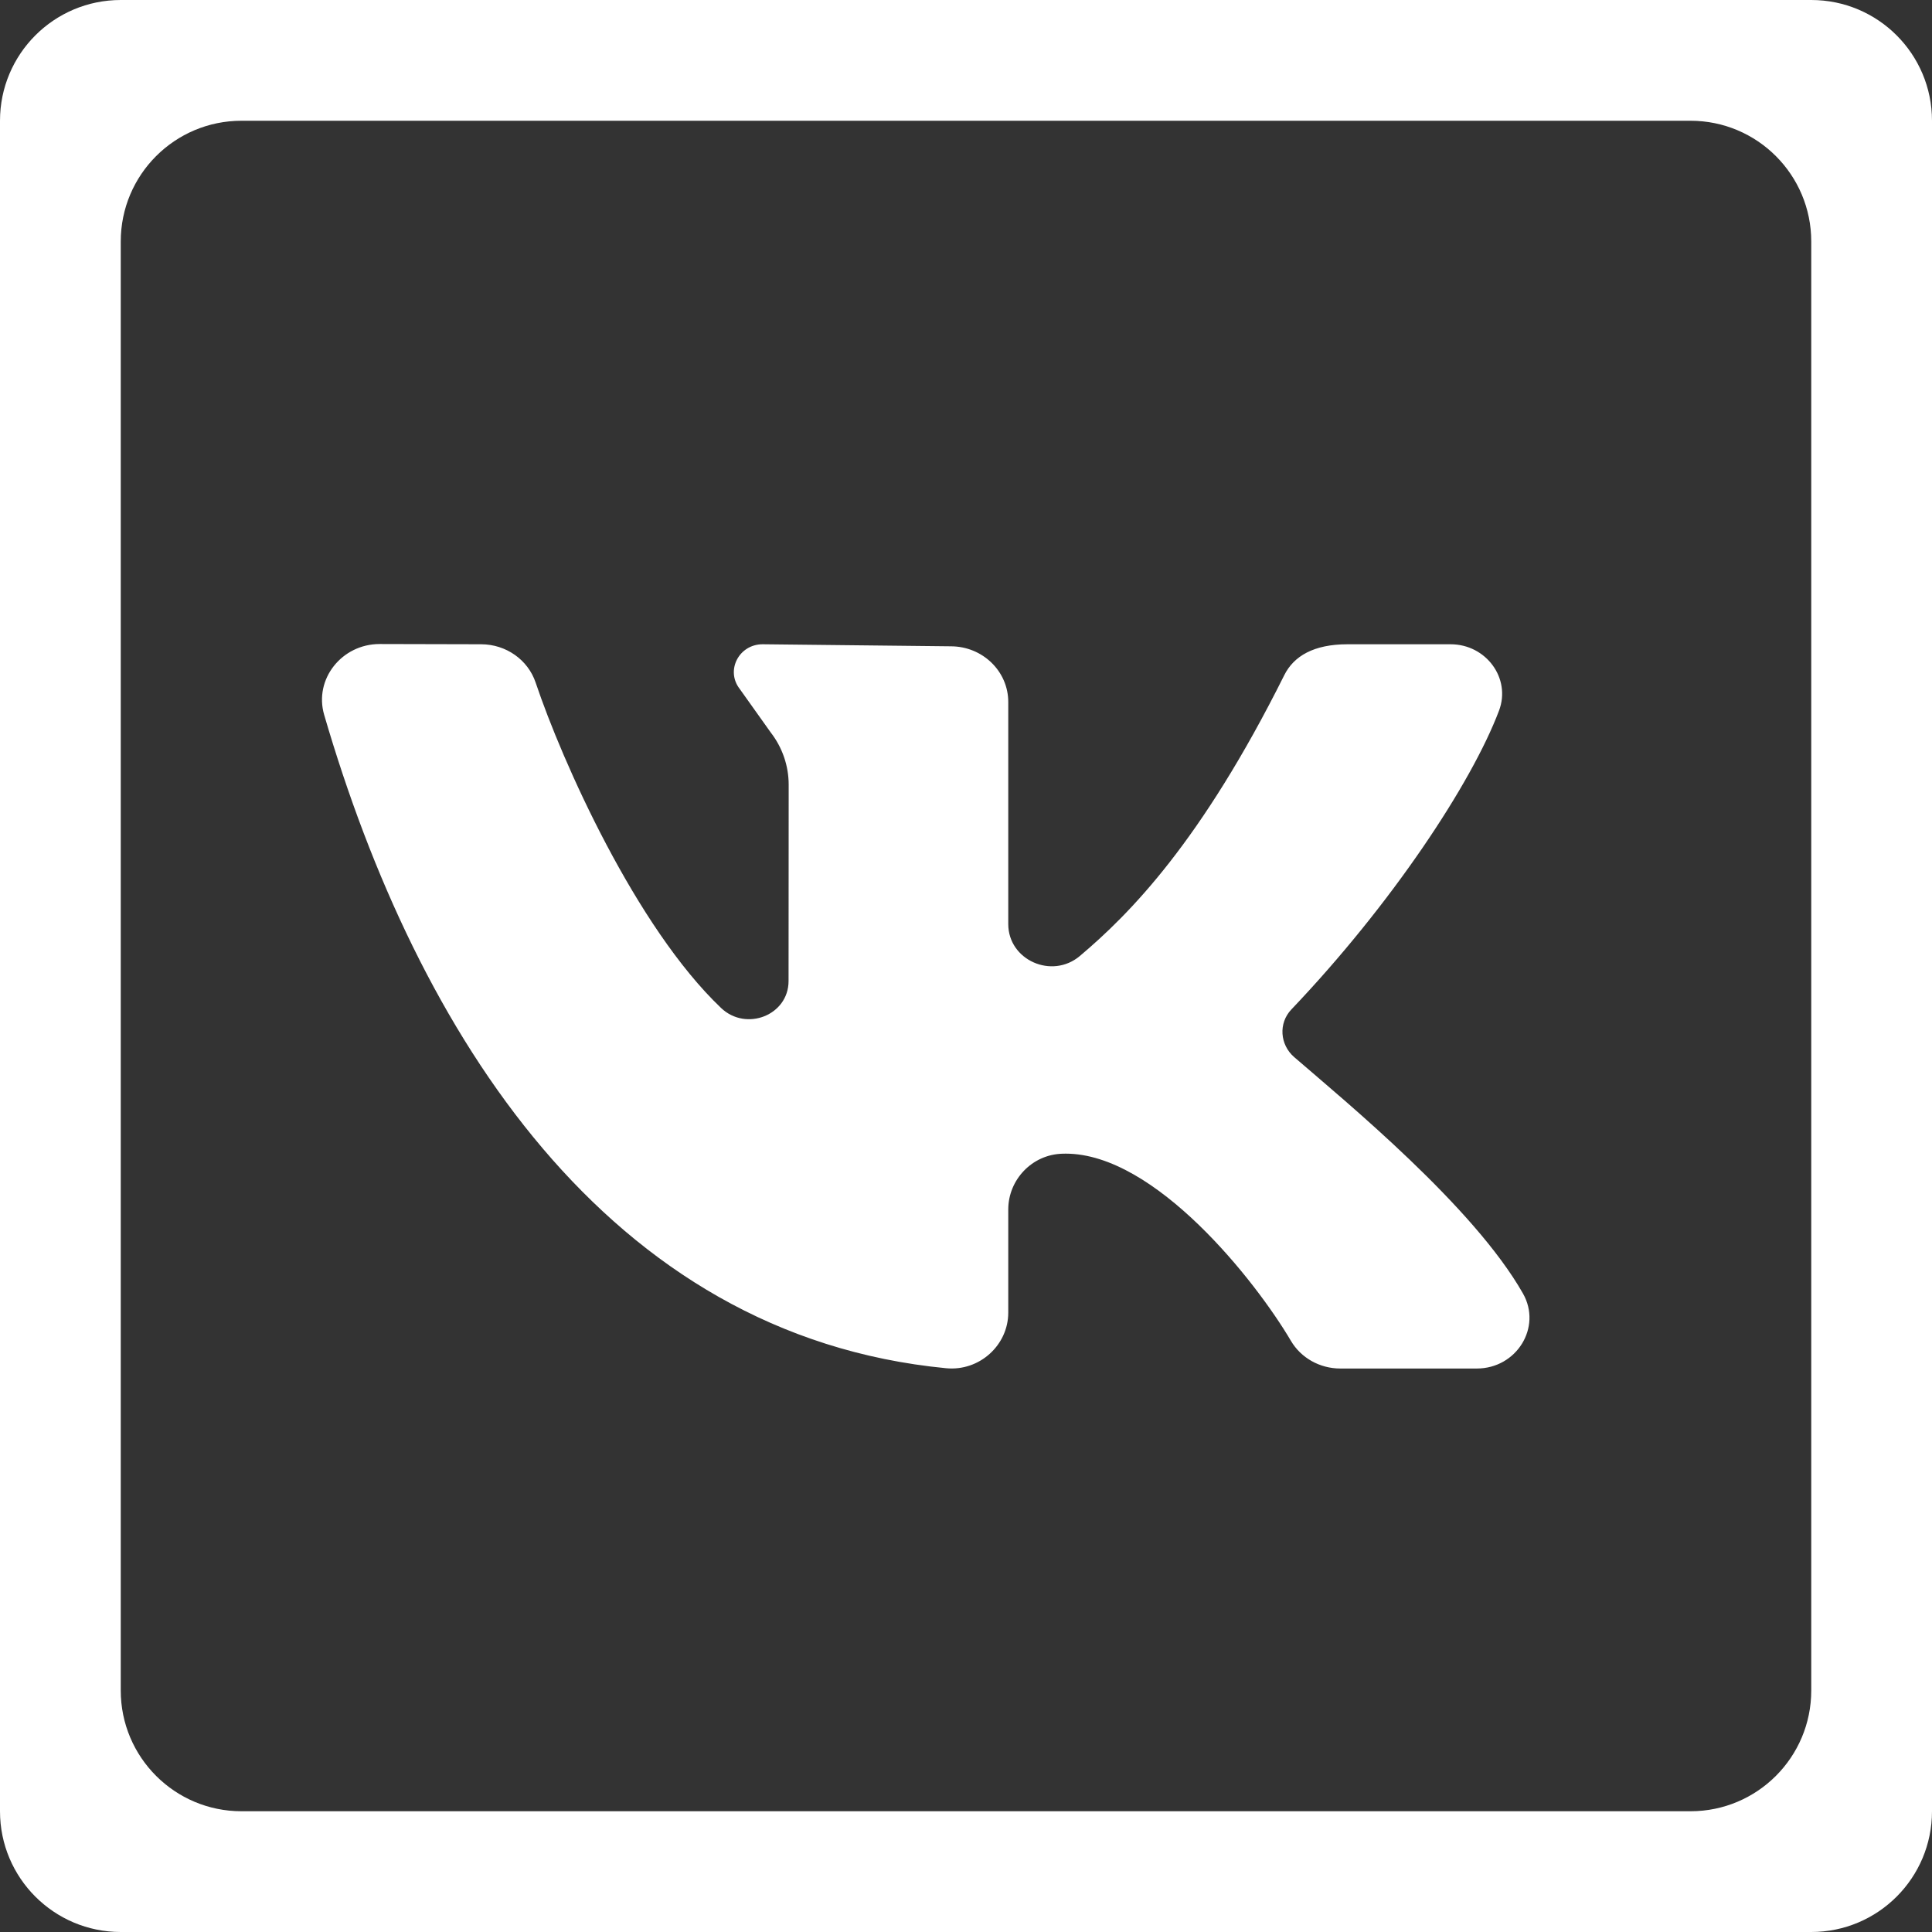 <svg width="32" height="32" viewBox="0 0 32 32" fill="none" xmlns="http://www.w3.org/2000/svg">
<rect x="0" y="0" width="32" height="32" fill="#333333" stroke="none"/>
<g clip-path="url(#clip0_7_1499)">
<path fill-rule="evenodd" clip-rule="evenodd" d="M0 2C0 0.895 0.895 0 2 0H30C31.105 0 32 0.895 32 2V30C32 31.105 31.105 32 30 32H2C0.895 32 0 31.105 0 30V2ZM4 2C2.895 2 2 2.895 2 4V28C2 29.105 2.895 30 4 30H28C29.105 30 30 29.105 30 28V4C30 2.895 29.105 2 28 2H4Z" fill="white"/>
<path d="M25.225 21.424C24.409 19.987 22.305 18.26 21.436 17.509C21.198 17.303 21.173 16.947 21.389 16.72C23.047 14.979 24.373 12.978 24.829 11.769C25.03 11.235 24.614 10.671 24.026 10.671H22.32C21.758 10.671 21.429 10.868 21.272 11.182C19.895 13.942 18.713 15.136 17.886 15.834C17.422 16.225 16.7 15.901 16.7 15.306C16.7 14.16 16.7 12.678 16.7 11.627C16.7 11.118 16.274 10.705 15.748 10.705L12.632 10.671C12.239 10.671 12.015 11.105 12.251 11.409L12.765 12.131C12.959 12.381 13.063 12.686 13.063 12.998L13.061 16.249C13.061 16.815 12.359 17.091 11.943 16.695C10.534 15.354 9.312 12.616 8.872 11.306C8.745 10.928 8.382 10.672 7.97 10.671L6.289 10.667C5.659 10.667 5.198 11.251 5.369 11.839C6.905 17.107 10.055 22.119 15.67 22.662C16.223 22.716 16.7 22.28 16.7 21.741V20.032C16.7 19.542 17.093 19.121 17.599 19.109C17.616 19.108 17.634 19.108 17.652 19.108C19.137 19.108 20.8 21.221 21.382 22.209C21.549 22.493 21.862 22.667 22.2 22.667H24.46C25.12 22.667 25.543 21.983 25.225 21.424Z" fill="white"/>
</g>
<defs>
<clipPath id="clip0_7_1499">
<rect width="32" height="32" fill="white"/>
</clipPath>
</defs>
</svg>
